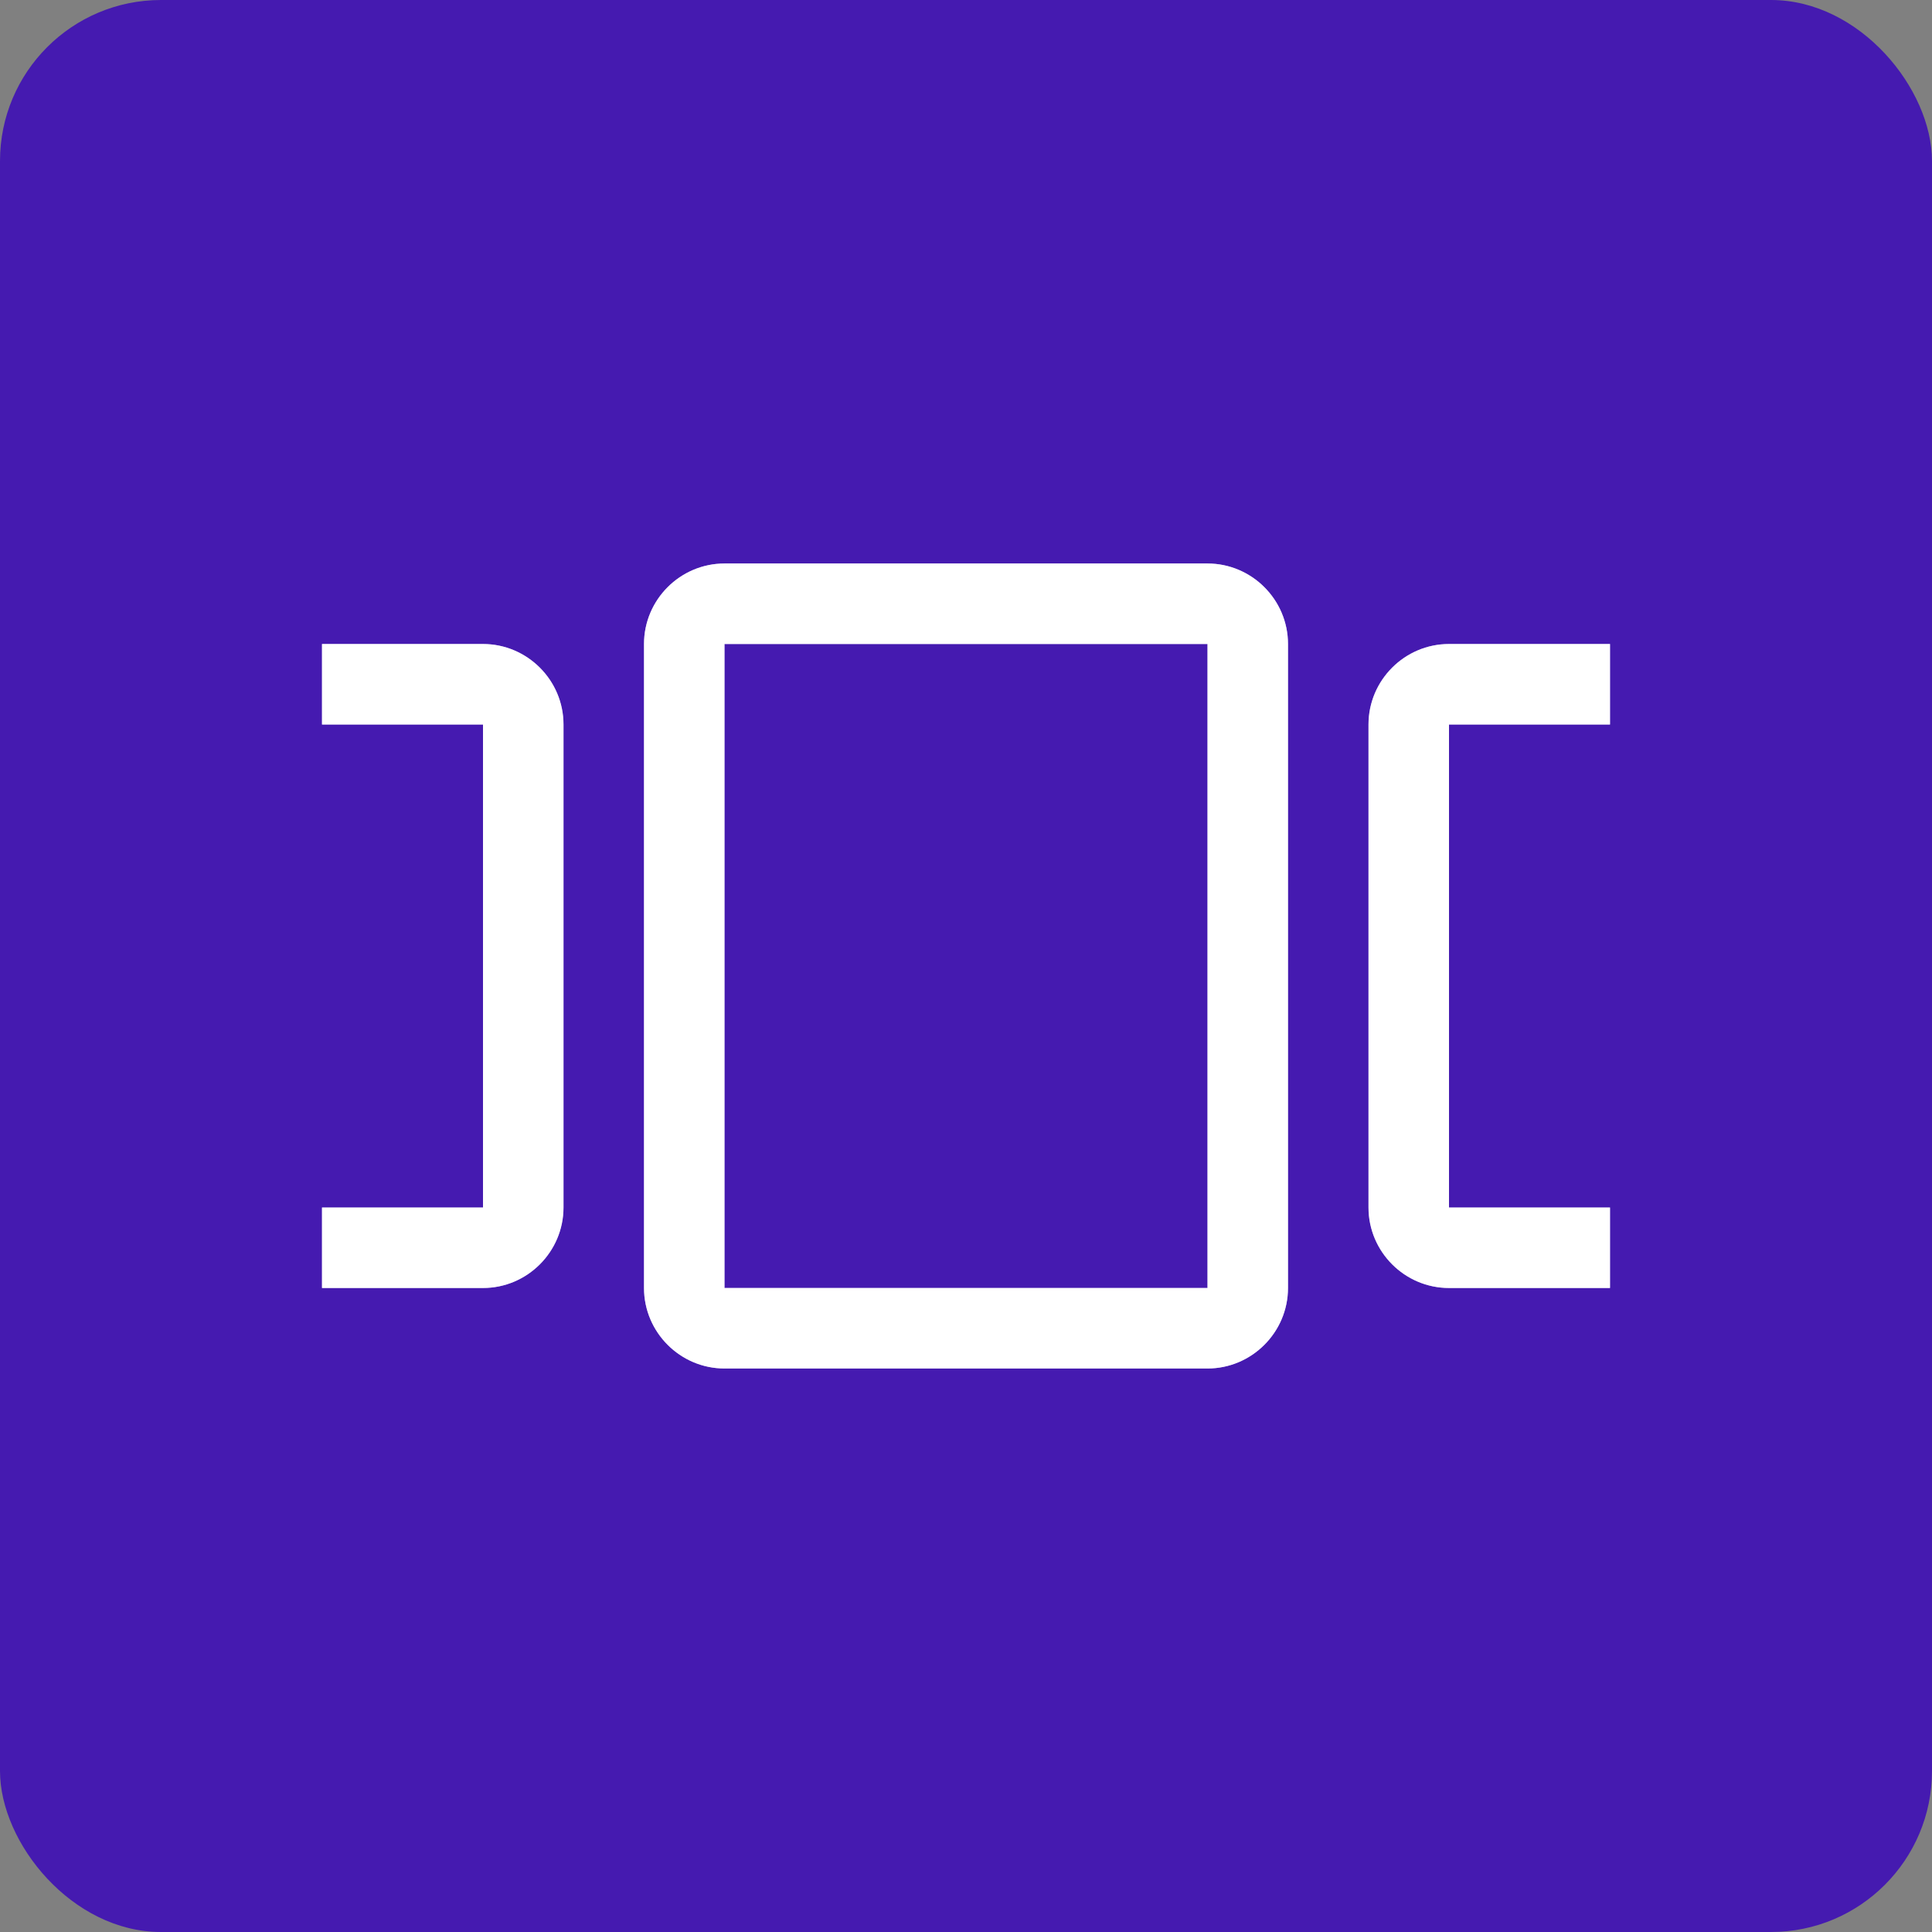 <?xml version="1.0" encoding="UTF-8"?><svg xmlns="http://www.w3.org/2000/svg" viewBox="0 0 48 48"><rect x="0" y="0" width="48" height="48" fill="#808080" stroke="none"/><defs><style>.d{fill:#fff;}.e{opacity:.5;}.f{fill:#451ab0;}</style></defs><g id="a"><rect class="f" width="48" height="48" rx="4" ry="4"/></g><g id="b"><g class="e"><path class="d" d="M30,34h-12c-1.1,0-2-.9-2-2V16c0-1.1,.9-2,2-2h12c1.1,0,2,.9,2,2v16c0,1.1-.9,2-2,2Zm-12-18v16h12V16h-12Z"/><path class="d" d="M12,32h-4v-2h4v-12h-4v-2h4c1.1,0,2,.9,2,2v12c0,1.1-.9,2-2,2Z"/><path class="d" d="M40,32h-4c-1.1,0-2-.9-2-2v-12c0-1.1,.9-2,2-2h4v2h-4v12h4v2Z"/></g><path class="d" d="M30,34h-12c-1.1,0-2-.9-2-2V16c0-1.1,.9-2,2-2h12c1.1,0,2,.9,2,2v16c0,1.1-.9,2-2,2Zm-12-18v16h12V16h-12Z"/><path class="d" d="M40,32h-4c-1.1,0-2-.9-2-2v-12c0-1.1,.9-2,2-2h4v2h-4v12h4v2Z"/><path class="d" d="M12,32h-4v-2h4v-12h-4v-2h4c1.1,0,2,.9,2,2v12c0,1.1-.9,2-2,2Z"/></g><g id="c"/></svg>